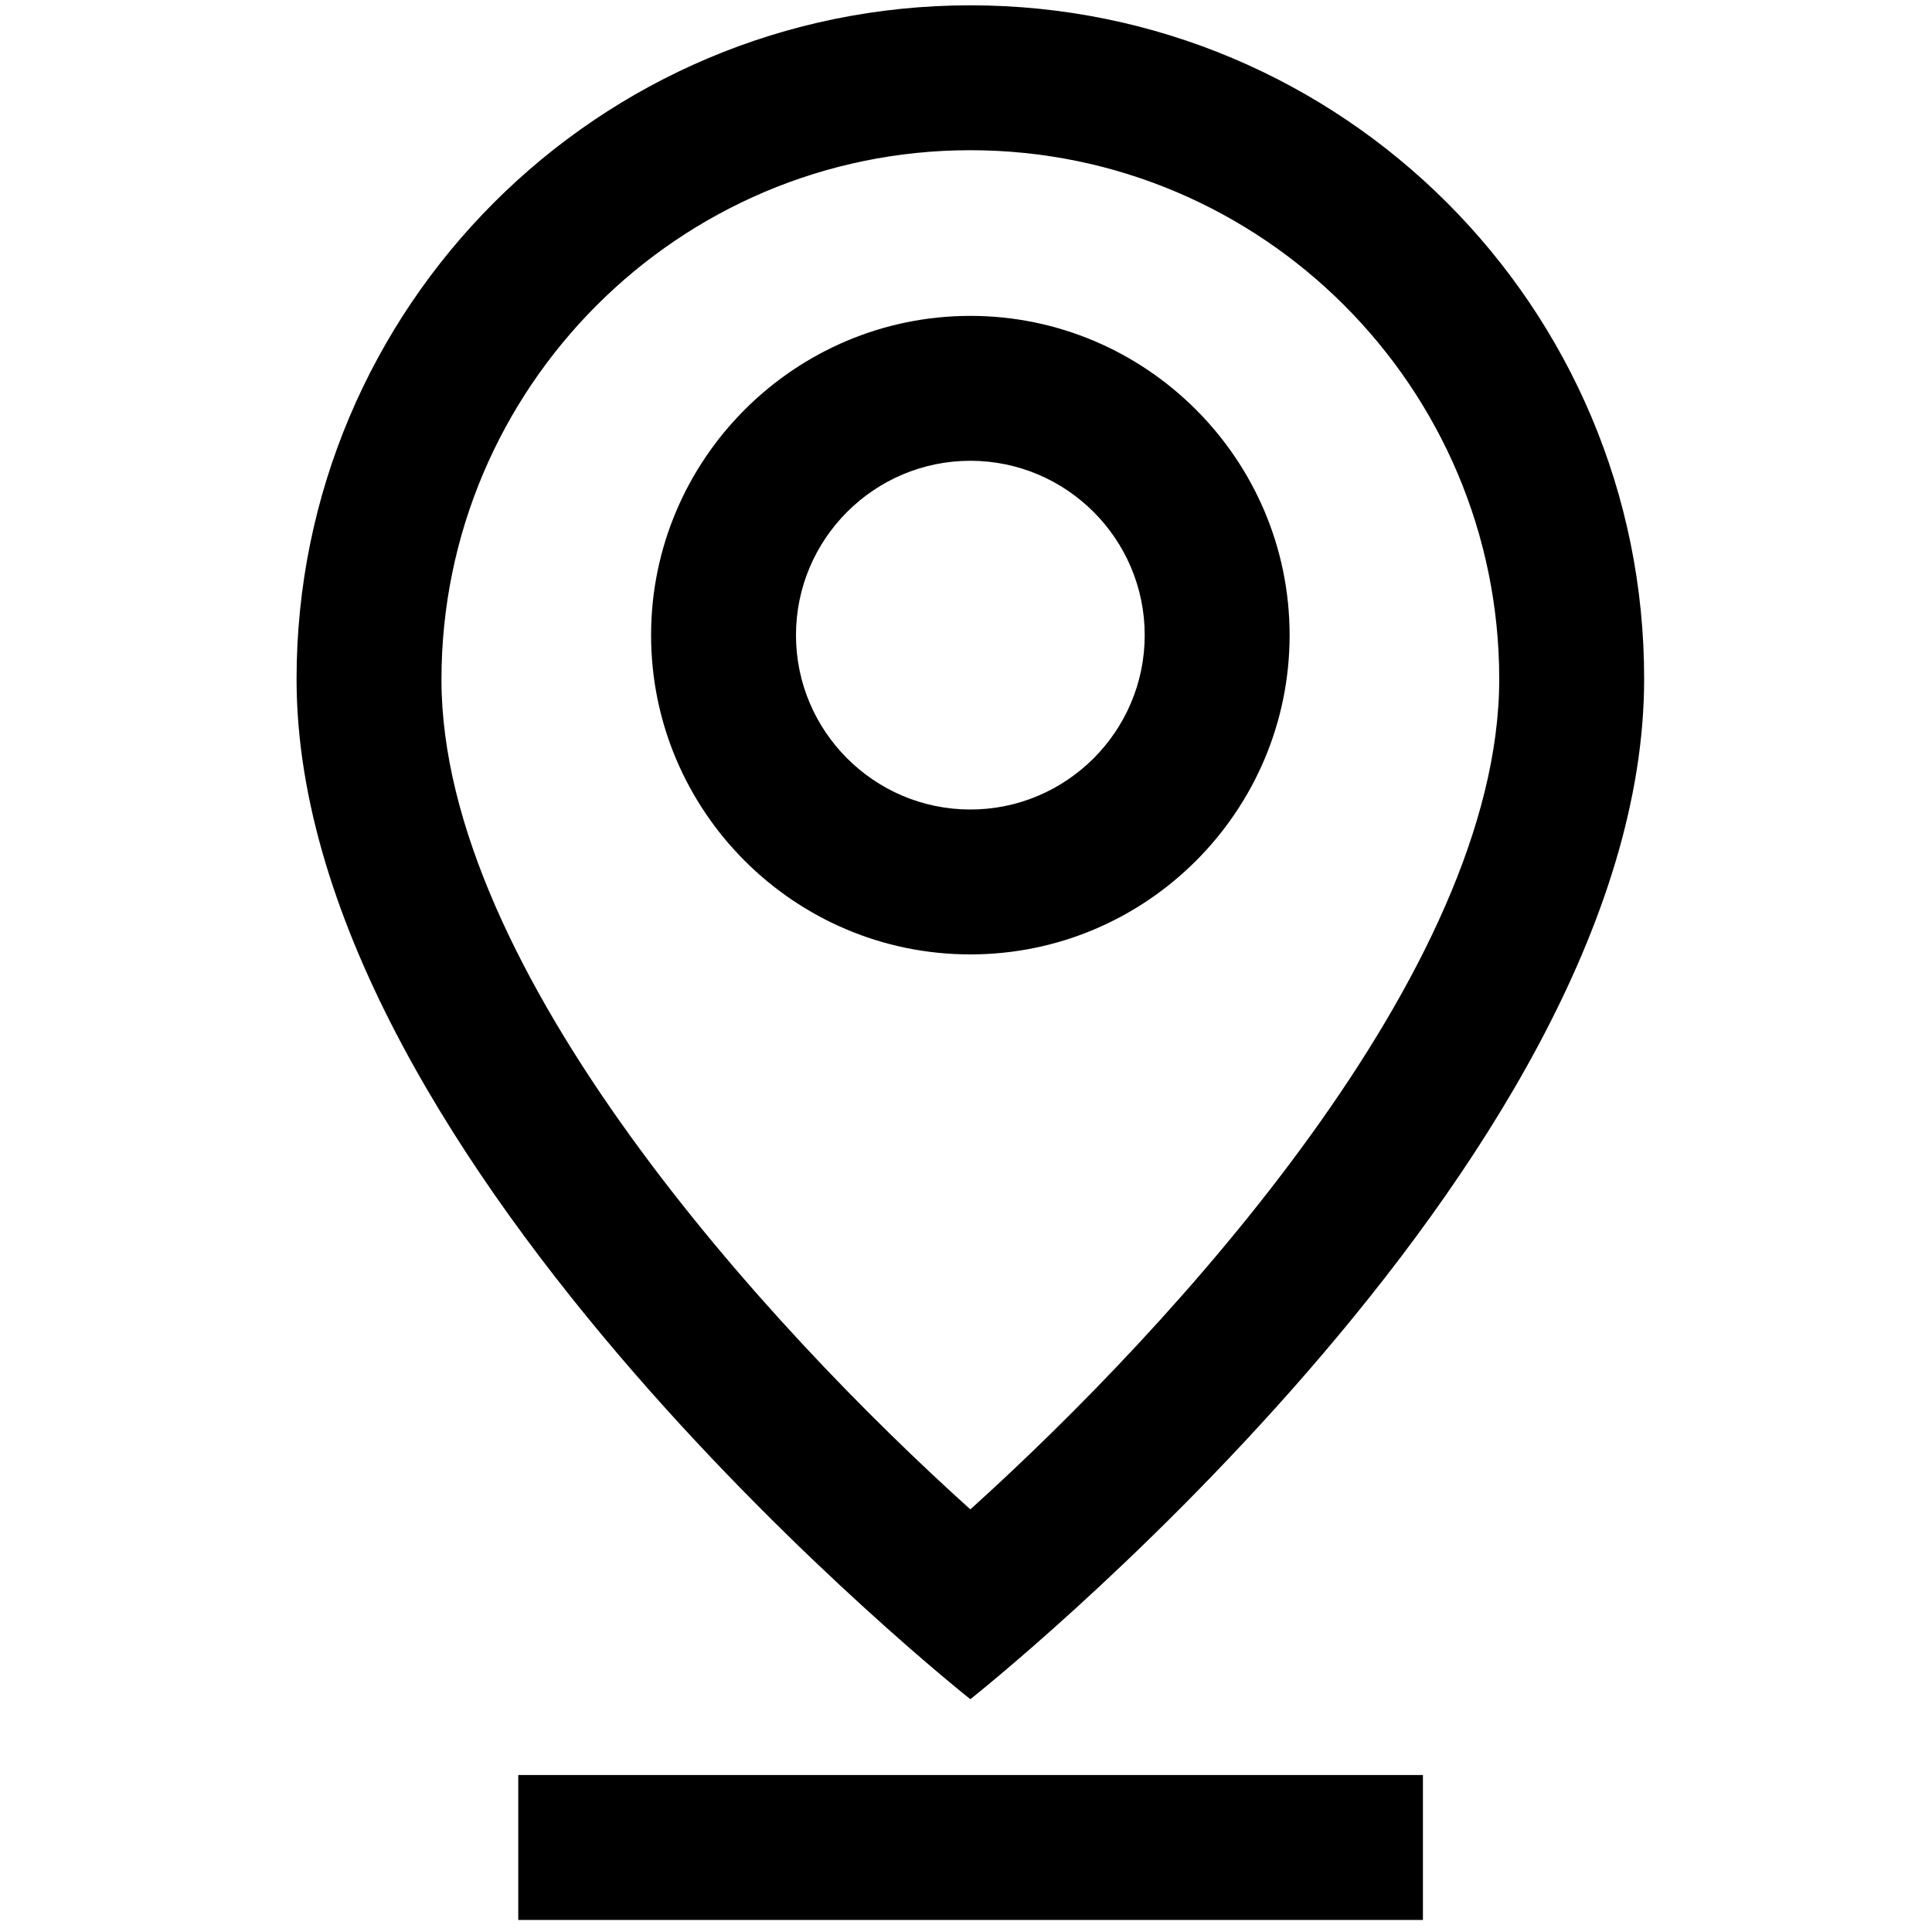 <svg xmlns="http://www.w3.org/2000/svg" xmlns:xlink="http://www.w3.org/1999/xlink" id="Layer_1" x="0px" y="0px" viewBox="0 0 40 40" style="enable-background:new 0 0 40 40;" xml:space="preserve"><path d="M20.09,3.11c6.04,0,10.95,4.91,10.95,10.95c0,6.05-6.77,13.42-10.95,17.19C15.9,27.48,9.14,20.11,9.14,14.07 C9.14,8.03,14.05,3.11,20.09,3.11 M20.09,0.11c-7.71,0-13.95,6.25-13.95,13.95c0,10.1,13.95,21.12,13.95,21.12 s13.95-11.02,13.95-21.12C34.05,6.36,27.8,0.11,20.09,0.11L20.09,0.11z M20.09,19.76c-3.65,0-6.61-2.97-6.61-6.61 s2.97-6.61,6.61-6.61s6.61,2.97,6.61,6.61S23.74,19.76,20.09,19.76z M20.09,9.54c-1.99,0-3.61,1.62-3.61,3.61s1.62,3.61,3.61,3.61 s3.61-1.62,3.61-3.61S22.08,9.54,20.09,9.54z M29.46,36.75H10.73v3h18.73V36.75z"></path></svg>